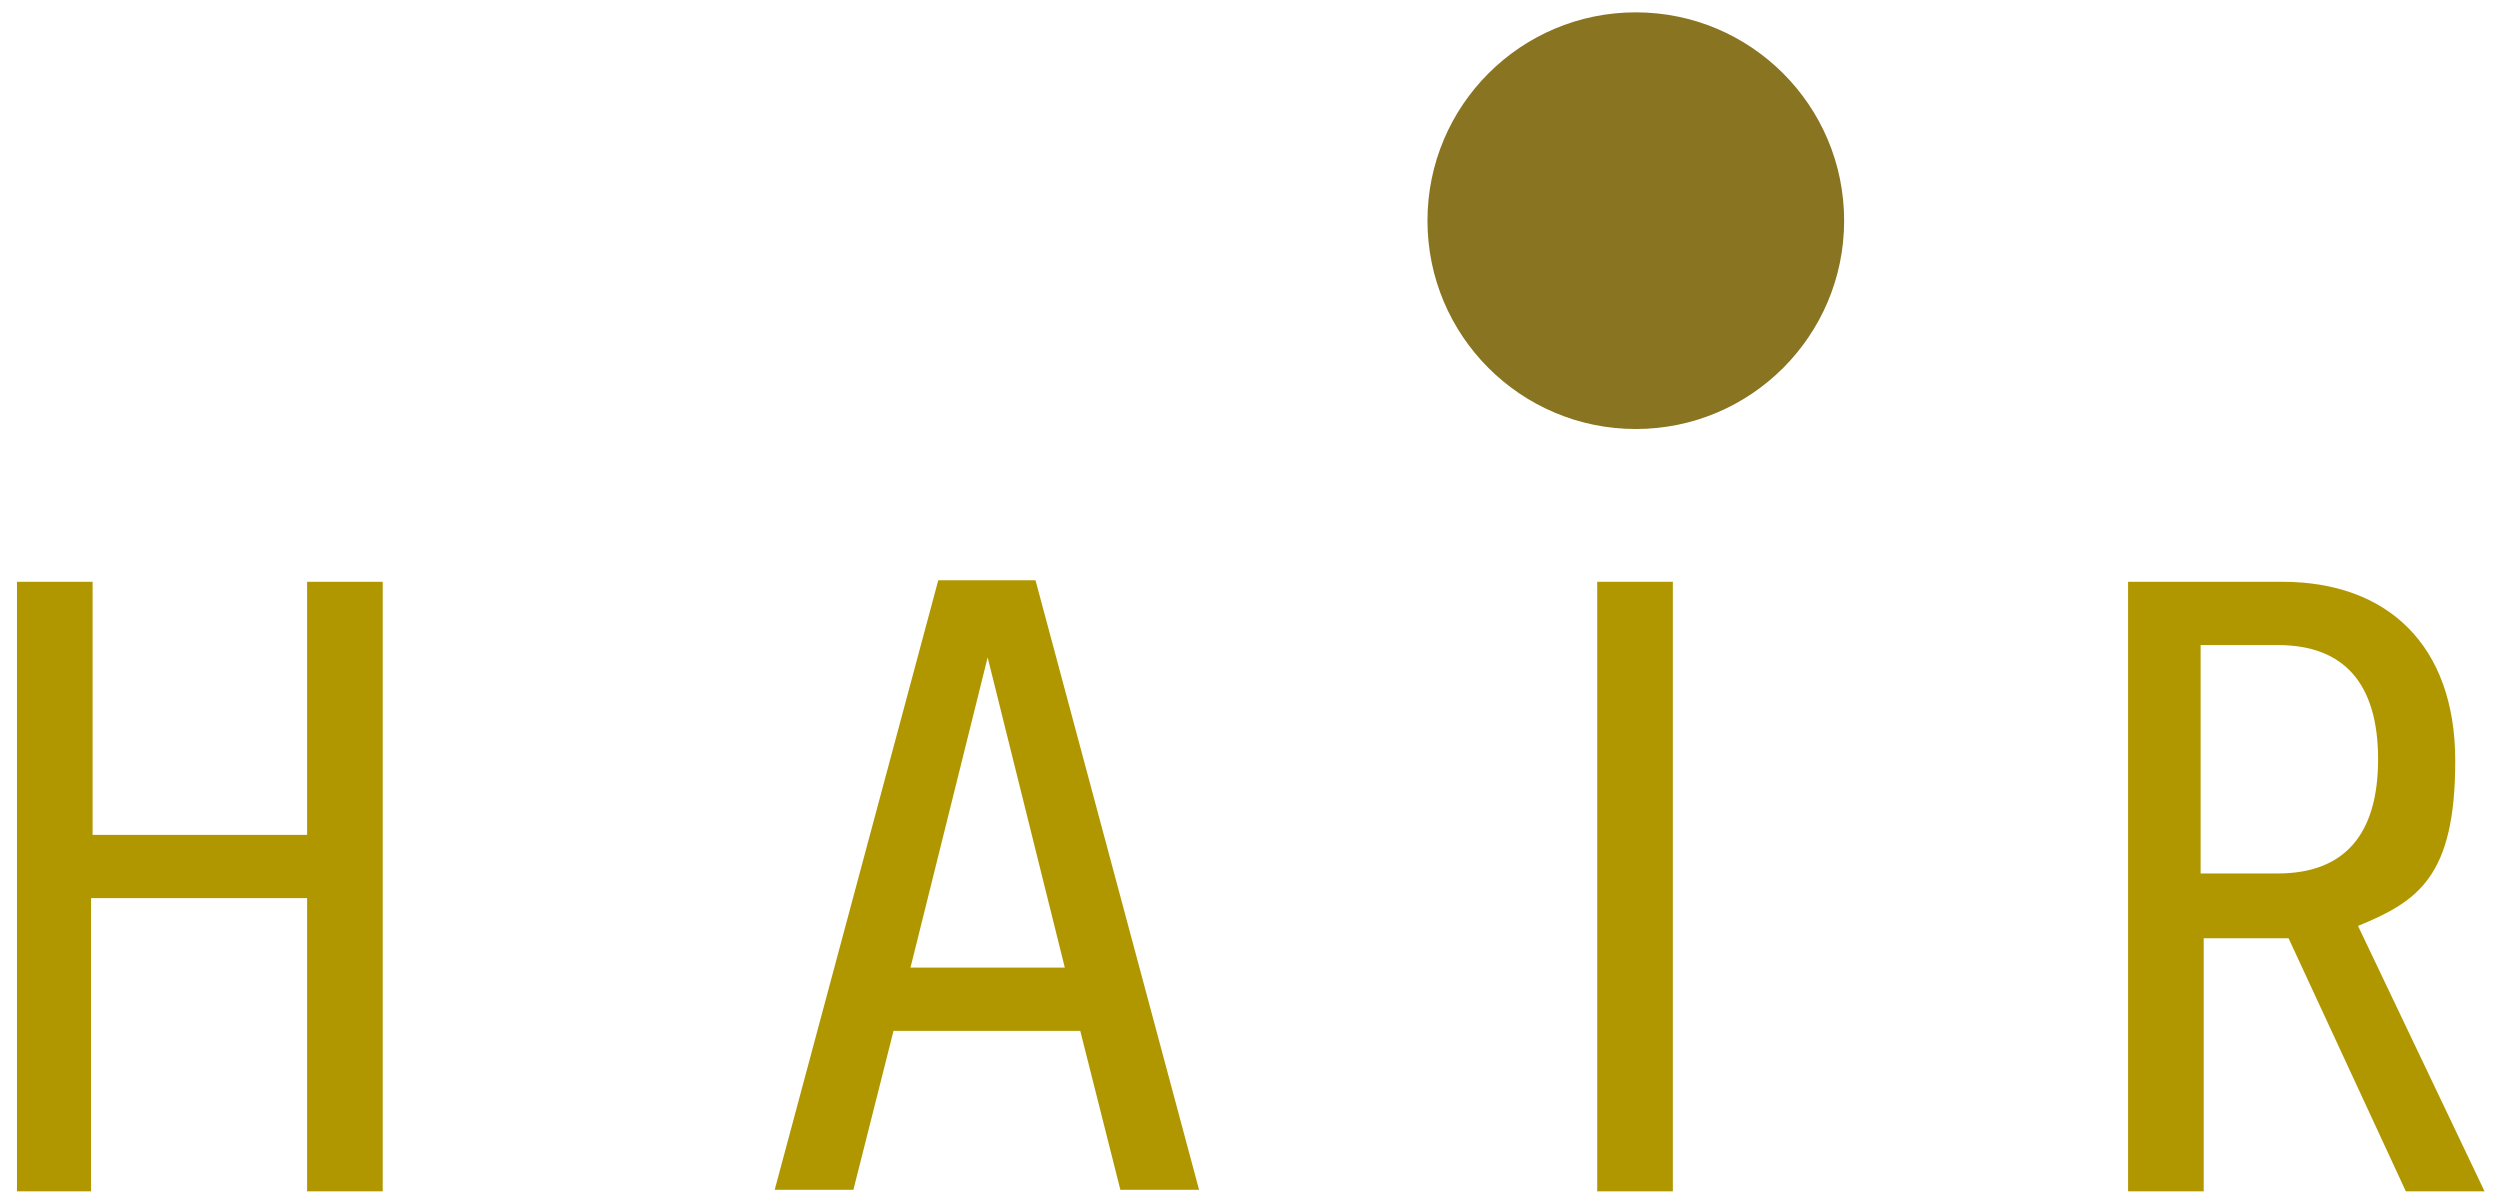 <?xml version="1.0" encoding="UTF-8"?>
<svg id="Layer_1" data-name="Layer 1" xmlns="http://www.w3.org/2000/svg" version="1.1" viewBox="0 0 162 78">
  <defs>
    <style>
      .cls-1 {
        fill: #c7a82b;
      }

      .cls-1, .cls-2, .cls-3, .cls-4, .cls-5 {
        stroke-width: 0px;
      }

      .cls-2 {
        fill: #534b4a;
      }

      .cls-3 {
        fill: #897421;
      }

      .cls-4 {
        fill: #f1dd49;
      }

      .cls-6 {
        display: none;
      }

      .cls-5 {
        fill: #b09700;
      }
    </style>
  </defs>
  <g id="Layer_1-2" data-name="Layer 1" class="cls-6">
    <g>
      <g>
        <path class="cls-4" d="M38.9,60c-1.5,10.5-22,21.4-45.9,24.3-9.3,1.1-17.6.9-24.4-.4,7.9,2.7,19.1,3.6,32,2,25.5-3.1,47.5-14.8,49.1-26,1.5-11.3-17.9-17.9-43.4-14.7-2.2.3-4.4.6-6.5,1,23.1-2.5,40.5,3.5,39.1,13.8"/>
        <path class="cls-1" d="M-16.4,40.5c1.5-10.5,22-21.4,45.9-24.3,9.3-1.1,17.6-.9,24.4.4-7.9-2.7-19.2-3.6-32-2-25.5,3.1-47.5,14.8-49.1,26-1.5,11.3,17.9,17.9,43.4,14.7,2.2-.3,4.4-.6,6.5-1-23.2,2.5-40.5-3.6-39.1-13.8"/>
      </g>
      <g>
        <path class="cls-2" d="M74.5,59.6c4.5,0,6.9-1.9,6.9-4.8s-2.1-4.8-6.6-6l-5.6-1.5c-4.8-1.3-7.2-3.7-7.2-7.4s3.1-6.7,9.1-6.7h10.7v2.3h-11.6c-3.7,0-5.7,1.6-5.7,4.5s2,4,5.9,5.1l5.8,1.7c5.1,1.4,7.7,4.1,7.7,7.9s-3.7,7.4-11.3,7.4h-10.7v-2.4h12.6Z"/>
        <path class="cls-2" d="M90.7,19.1h2.5v19.1c2.3-3.7,5.8-5.8,9.9-5.8,6.6,0,11.2,4.7,11.2,12.9v16.7h-2.5v-17.2c0-6-3.7-10-8.8-10s-9.9,4.7-9.9,11.4v15.8h-2.5V19.1h.1Z"/>
        <path class="cls-2" d="M123.7,23.1c1,0,1.8.8,1.8,1.8s-.8,1.8-1.8,1.8-1.8-.9-1.8-1.8c.1-1,.8-1.8,1.8-1.8ZM122.5,33.1h2.5v29h-2.5v-29Z"/>
        <path class="cls-2" d="M133.3,62v-16.4c0-8.3,4.9-13.1,11.8-13.1s11.8,4.8,11.8,13.1v16.4h-2.5v-17.2c0-6.1-3.9-10.1-9.3-10.1s-9.3,4-9.3,10.1v17.2h-2.5Z"/>
        <path class="cls-2" d="M177.7,62.6c-3.9,0-7.5-1.5-10.3-4.4s-4.4-6.6-4.4-10.7,1.5-7.8,4.4-10.7c2.8-2.8,6.4-4.4,10.5-4.4s9.4,2.5,12.3,7.2l-20.2,13.5-1.2-2,17.9-12c-2.2-3-5.3-4.6-9-4.6-6.8,0-12.1,5.6-12.1,12.8s5.4,12.7,12,12.7,11.5-4.8,12-12.3h2.6c-.4,9-6.7,14.9-14.5,14.9Z"/>
      </g>
      <g>
        <path class="cls-1" d="M69,79.8h-1.2v-3.6h-4.6v3.6h-1.2v-8.3h1.2v3.6h4.6v-3.6h1.2v8.3Z"/>
        <path class="cls-1" d="M84.3,79.8h-1.2l-1.1-2.4h-3.5l-1,2.4h-1.2l3.6-8.3h.8l3.6,8.3ZM79,76.3h2.6l-1.3-3-1.3,3Z"/>
        <path class="cls-1" d="M92.8,79.8h-1.2v-8.3h1.2v8.3Z"/>
        <path class="cls-1" d="M103,71.5c1.7,0,2.7.9,2.7,2.3s-.5,1.7-1.4,2c.8.5,1.2,1.3,1.8,2.3.4.6.6.8,1.1,1.6h-1.4l-1.1-1.7c-1.1-1.7-1.6-1.9-2.2-1.9h-.5v3.6h-1.2v-8.3h2.2ZM102.1,75.1h.8c1.3,0,1.6-.7,1.6-1.3s-.5-1.2-1.6-1.2h-.8v2.5Z"/>
      </g>
      <g>
        <path class="cls-1" d="M120.3,71.5h3.2c3.1,0,4.4,2.2,4.4,4.1s-1.7,4.1-4.4,4.1h-3.2v-8.2ZM121.5,78.7h1.9c2.7,0,3.3-2.1,3.3-3.1,0-1.7-1.1-3.1-3.4-3.1h-1.8v6.2Z"/>
        <path class="cls-1" d="M140.4,72.6h-3.5v2.5h3.4v1.1h-3.4v2.6h3.6v1.1h-4.8v-8.3h4.7v1Z"/>
        <path class="cls-1" d="M152.1,73.4c-.7-.7-1.4-.9-1.9-.9-.8,0-1.3.4-1.3,1,0,1.6,3.6,1.6,3.6,4.2s-1,2.2-2.3,2.2-1.6-.2-2.3-.8v-1.5c.6.8,1.4,1.2,2.2,1.2s1.3-.6,1.3-1c0-1.7-3.6-1.9-3.6-4.2s1-2.2,2.5-2.2,1.3.2,1.8.6v1.4Z"/>
        <path class="cls-1" d="M161.2,79.8h-1.2v-8.3h1.2v8.3Z"/>
        <path class="cls-1" d="M176.6,79.2c-1.1.5-2,.7-3.2.7-2.5,0-4.4-1.8-4.4-4.2s1.9-4.3,4.4-4.3,1.7.2,3,.7v1.2c-1-.5-2-.8-3-.8-1.8,0-3.2,1.4-3.2,3.2s1.4,3.1,3.4,3.1,1.2,0,1.8-.3v-1.7h-1.6v-1.1h2.8v3.5Z"/>
        <path class="cls-1" d="M192.3,79.8h-1l-5.5-6.4v6.4h-1.1v-8.3h.9l5.6,6.4v-6.4h1.1v8.3Z"/>
      </g>
    </g>
  </g>
  <g>
    <g>
      <path class="cls-5" d="M1.1,37.7h4.9v16.4h13.9v-16.4h4.9v39.5h-4.9v-19H5.9v19H1.1v-39.5Z"/>
      <path class="cls-5" d="M70,66.8h-12.1l-2.6,10.3h-5.1l10.6-39.5h6.3l10.6,39.5h-5.1l-2.6-10.3ZM59,62.7h10l-5-20.1-5,20.1Z"/>
      <path class="cls-5" d="M108.4,37.7v39.5h-4.9v-39.5h4.9Z"/>
      <path class="cls-5" d="M147.9,37.7c6.8,0,11.2,4.1,11.2,11.6s-2.4,9.1-6.3,10.7l8.2,17.2h-5.1l-7.6-16.4h-5.5v16.4h-4.9v-39.5h10.1ZM142.6,56.6h5c4.3,0,6.5-2.5,6.5-7.4s-2.2-7.4-6.5-7.4h-5v14.8Z"/>
    </g>
    <circle class="cls-3" cx="106" cy="14.3" r="13.5"/>
  </g>
</svg>